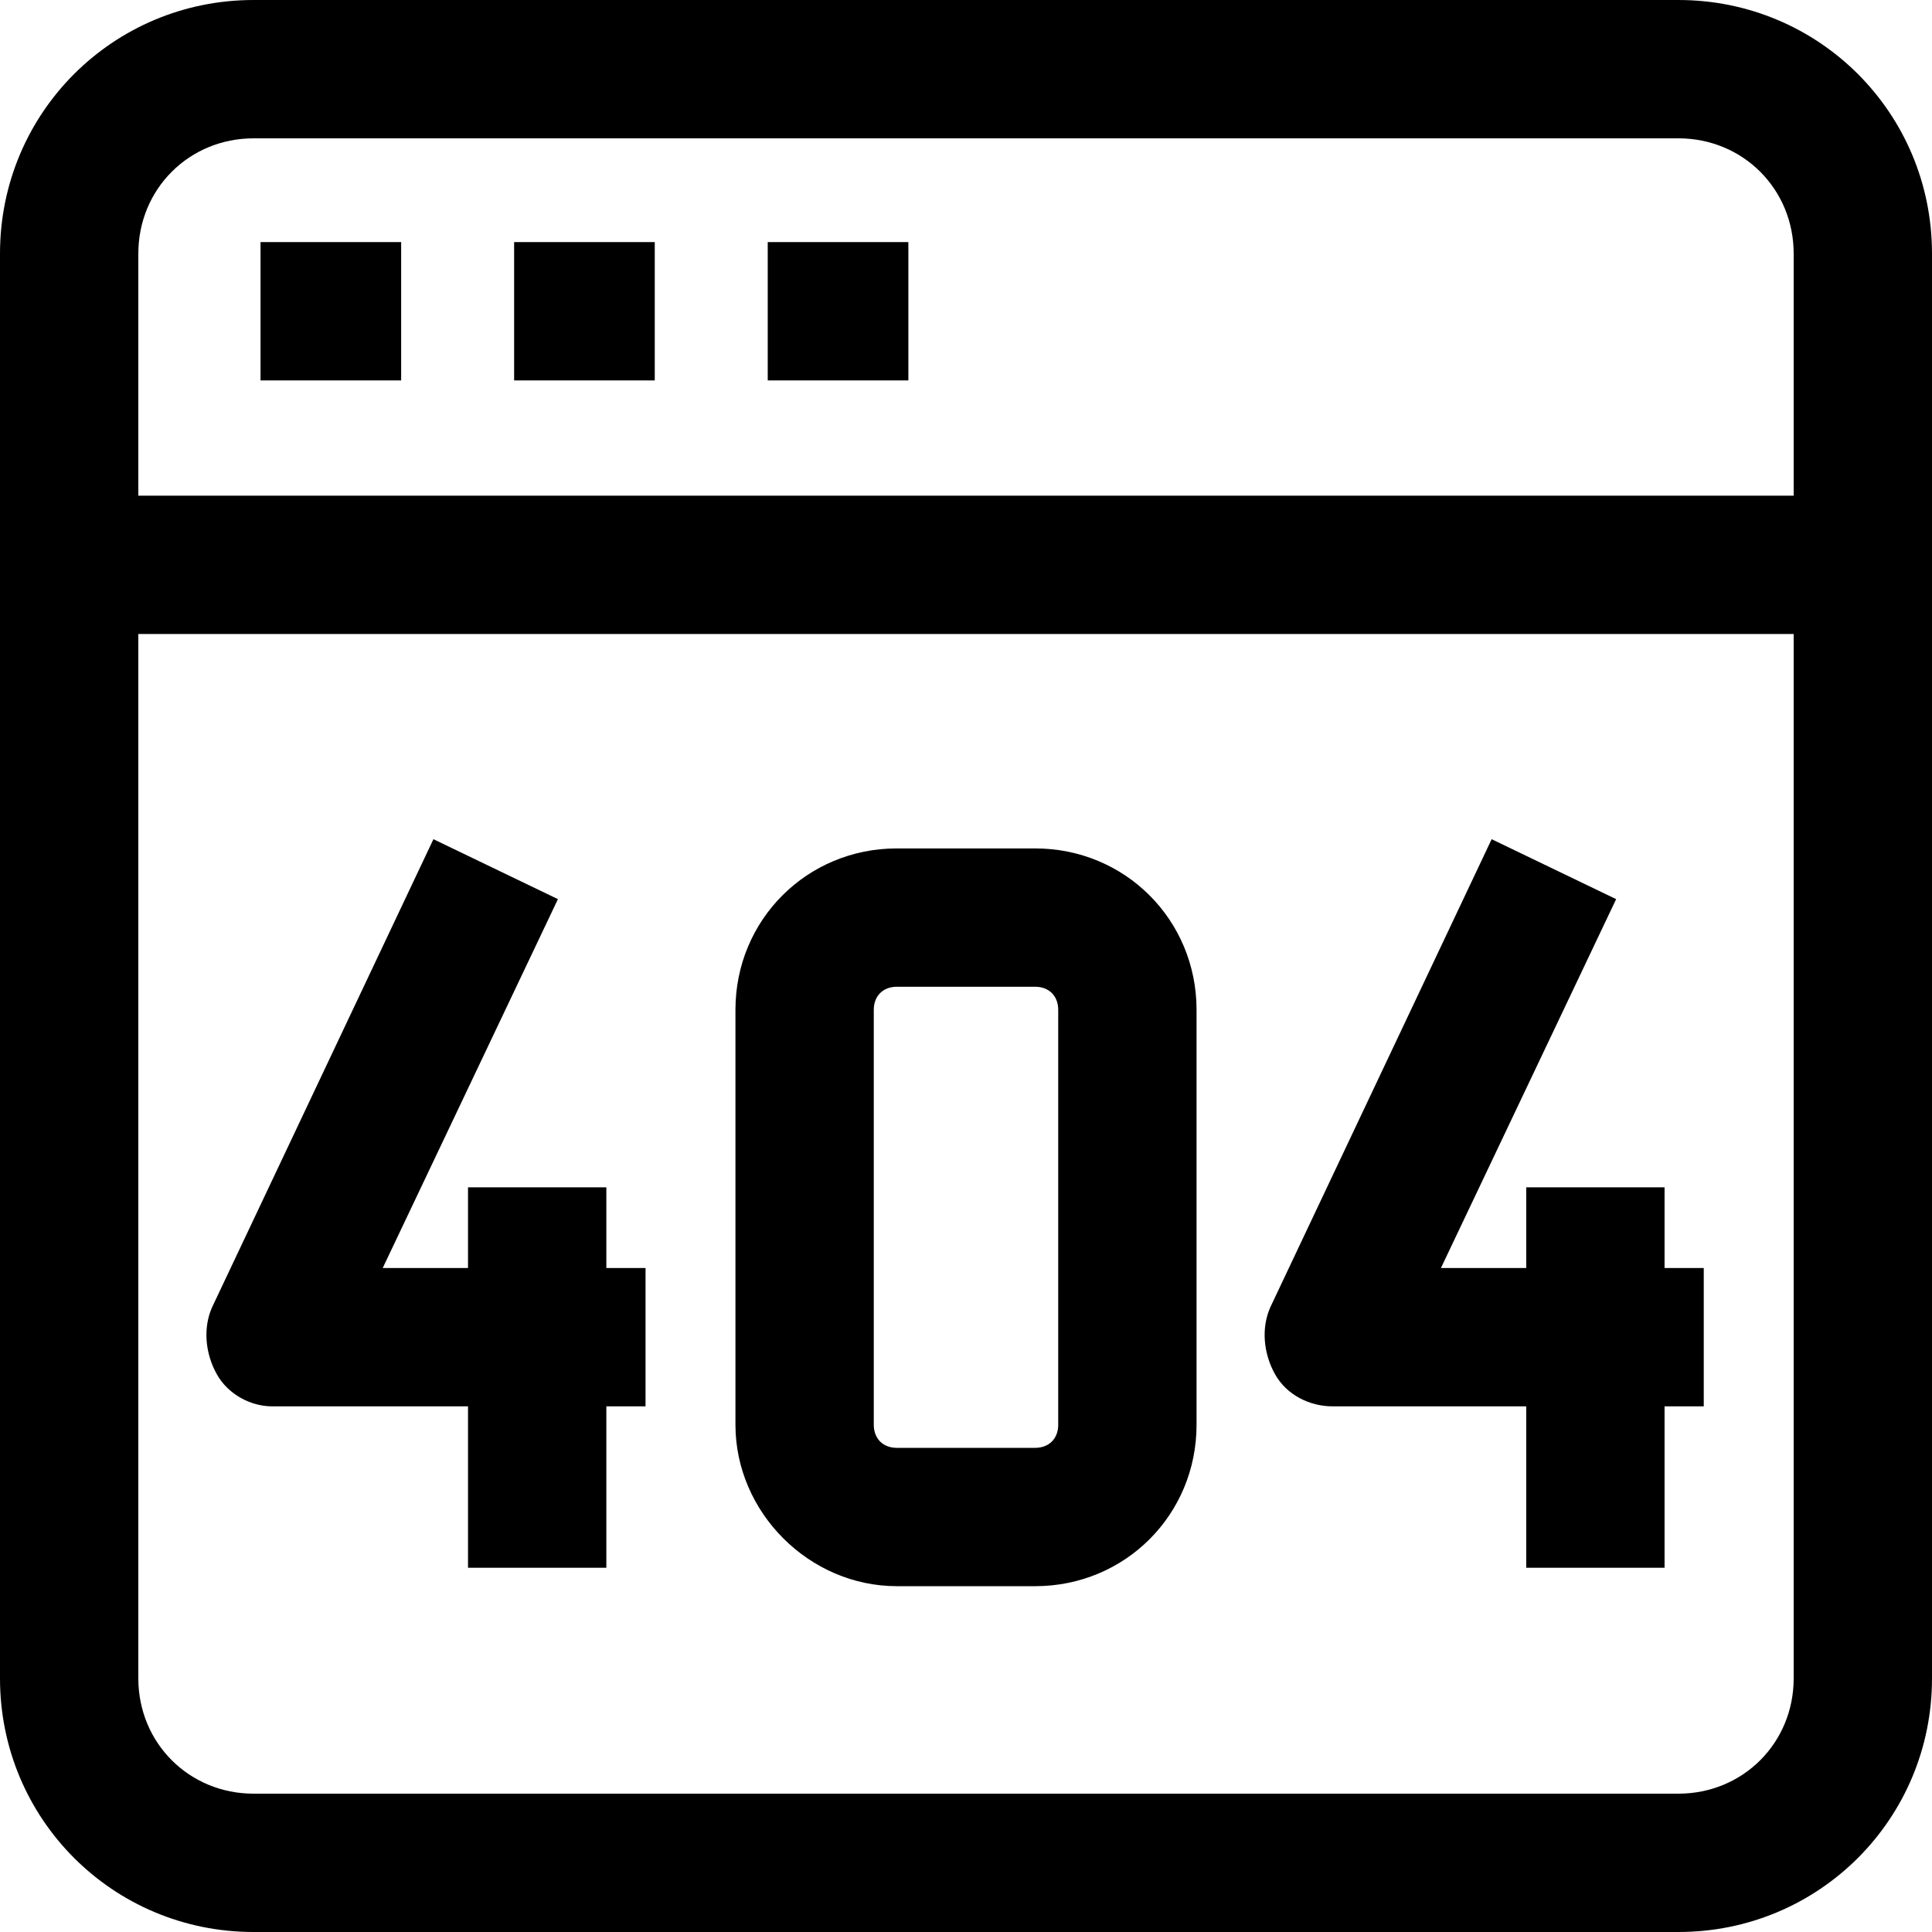 <svg xmlns="http://www.w3.org/2000/svg" xmlns:xlink="http://www.w3.org/1999/xlink" x="0px" y="0px" viewBox="0 0 83.8 83.8" style="enable-background:new 0 0 83.8 83.8;" xml:space="preserve"><g>	<path d="M72.8,0H11C4.9,0,0,4.9,0,11v61.8c0,6.1,4.9,11,11,11h61.8c6.1,0,11-4.9,11-11V11C83.8,4.9,78.9,0,72.8,0z M6,11  c0-2.8,2.2-5,5-5h61.8c2.8,0,5,2.2,5,5v10.5H6L6,11z M77.8,72.8c0,2.8-2.2,5-5,5H11c-2.8,0-5-2.2-5-5V27.5h71.8V72.8z M11.3,10.5  h6.1v6h-6.1V10.5z M22.3,10.5h6.1v6h-6.1V10.5z M33.3,10.5h6.1v6h-6.1V10.5z M9.4,59.6c-0.5-0.9-0.6-2-0.2-2.9l9.6-20.3l5.4,2.6  l-7.6,16h3.7v-3.5h6V55H28v6h-1.7v7h-6v-7h-8.5C10.9,61,9.9,60.5,9.4,59.6z M55.3,59.6c-0.5-0.9-0.6-2-0.2-2.9l9.6-20.3l5.4,2.6  l-7.6,16h3.7v-3.5h6V55h1.7v6h-1.7v7h-6v-7h-8.4C56.8,61,55.8,60.5,55.3,59.6z M38.9,68.8h6c3.9,0,7-3.1,7-7v-18c0-3.9-3.1-7-7-7  h-6c-3.9,0-7,3.1-7,7v18C31.9,65.6,35.1,68.8,38.9,68.8z M37.9,43.8c0-0.6,0.4-1,1-1h6c0.6,0,1,0.4,1,1v18c0,0.6-0.4,1-1,1h-6  c-0.6,0-1-0.4-1-1V43.8z"></path></g></svg>